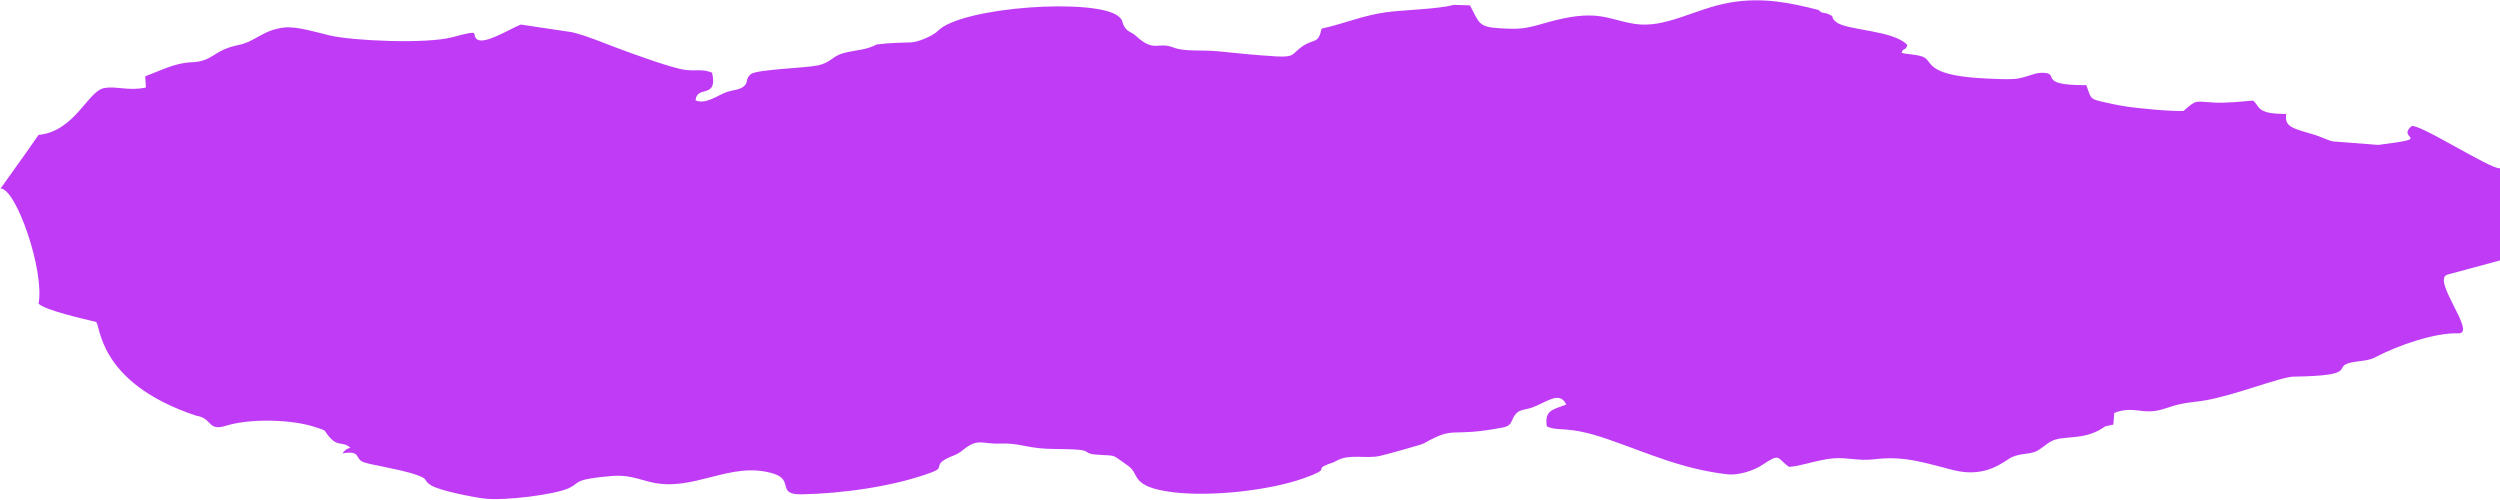 <?xml version="1.0" encoding="UTF-8"?> <svg xmlns="http://www.w3.org/2000/svg" width="2400" height="480" viewBox="0 0 2400 480" fill="none"><path fill-rule="evenodd" clip-rule="evenodd" d="M25.503 146L0.501 181C15.576 180.738 43 260.5 37.002 291.5C43.504 298.087 82.547 306.636 92 309C96.801 310.2 92 367.001 188.26 399.05C204.259 401.465 199.014 414.296 216.808 408.751C240.314 401.426 280.973 402.511 303.756 410.375C314.543 414.098 310.076 412.065 315.558 418.723C324.618 429.728 328.574 423.029 336.325 429.785C335.869 430.122 331.987 430.402 328.793 435.243C347.33 431.999 340.056 440.78 349.397 443.813C355.136 445.675 361.026 446.535 367.112 447.846C377.962 450.184 390.843 452.598 400.893 456.276C412.081 460.37 405.792 460.716 413.39 465.667C421.793 471.142 454.065 477.213 464.528 478.562C484.081 481.084 533.753 474.754 546.657 468.367C557.565 462.969 550.258 460.159 587.042 456.972C602.45 455.638 611.152 459.444 624.19 462.705C666.005 473.168 701.292 441.666 742.905 454.808C762.588 461.024 744.802 475.038 770.033 474.542C808.775 473.78 858.939 466.937 895.27 453.129C906.255 448.954 897.089 446.981 907.428 441.011C914.208 437.096 917.564 437.577 924.144 432.23C939.15 420.033 942.291 426.521 959.895 425.824C975.264 425.217 983.074 428.645 996.786 430.157C1009.77 431.59 1022.39 430.667 1035.45 431.764C1046.16 432.663 1041.27 435.472 1051.35 436.326C1073.78 438.227 1065.04 434.729 1083.22 447.354C1094.54 455.216 1084.41 467.264 1125.85 472.514C1161.09 476.979 1217.2 471.238 1251.13 459.29C1279.65 449.248 1261.13 451.148 1274.14 445.977C1279.66 443.784 1278.2 445.001 1283.54 442.098C1295.67 435.518 1310.81 440.6 1324.41 437.766C1329.22 436.765 1364.53 426.983 1366.83 425.687C1398.3 407.937 1389.75 420.533 1442.55 410.419C1451.13 408.776 1450.18 405.304 1453.44 399.791C1457.63 392.694 1462.46 394.044 1470.56 391.308C1483.98 386.771 1497.25 374.475 1503.6 388.376C1490.54 393.335 1482.48 393.84 1484.99 409.393C1497.33 414.826 1504.05 407.953 1543.63 421.682C1583.77 435.608 1614.14 450.088 1658.14 455.328C1668.68 456.584 1683.51 451.843 1691.52 446.489C1709.97 434.16 1705.31 439.874 1717.5 448.195C1728.29 447.733 1745.29 441.23 1759.98 440.014C1773.75 438.875 1784.09 442.841 1800.14 440.839C1829.03 437.235 1850.88 445.267 1875.55 451.39C1907.79 459.392 1924.61 441.848 1931.6 438.773C1939.8 435.165 1946.53 436.31 1953.65 433.699C1958.6 431.885 1963.8 426.529 1968.91 423.779C1980.11 417.749 1996.1 422.679 2014.49 413.362C2014.87 413.169 2015.26 412.905 2015.62 412.7C2024.93 407.402 2016.56 410.445 2028.8 407.605L2029.72 396.388C2046.35 389.917 2054.96 396.736 2069.68 394.376C2076.63 393.262 2083.81 390.145 2091.02 388.374C2099.93 386.181 2107.44 385.95 2116.28 384.484C2145.05 379.71 2189.41 361.744 2201.86 361.565C2267.32 360.623 2237.05 351.795 2258.21 347.769C2267.75 345.953 2273 346.852 2281.85 342.196C2301.48 331.876 2337.24 319.186 2360 320.001C2378.5 320.663 2332.89 267.33 2350 263.501L2400 250.001L2400 161.5C2392.49 163.65 2320.14 116.843 2314.94 121.289C2300.08 134.001 2338.06 132.116 2283.21 139.117L2239.57 135.734C2234.77 134.748 2228.08 131.246 2221.97 129.404C2202.06 123.399 2192.57 122.232 2194.84 109.45C2188.33 109.22 2181.29 109.28 2175.59 107.503C2167.48 104.977 2168.17 101.482 2163.06 96.52C2151.33 97.544 2137.37 99.037 2126.12 98.483C2106.56 97.519 2109.14 95.162 2096.22 106.467C2086.36 107.208 2053.13 104.033 2042.47 102.451C2033.75 101.156 2026.18 99.486 2017.9 97.626C2005.45 94.83 2007.44 93.608 2002.84 81.746C1953.12 82.095 1979.93 69.512 1959.69 69.894C1951.73 70.045 1944.18 75.081 1933.66 75.799C1925.73 76.341 1916.49 75.788 1908.61 75.454C1849.9 72.968 1855.5 60.242 1847.68 55.37C1842.81 52.336 1832.37 52.426 1825.61 50.795C1826.78 45.278 1829.32 49.594 1831.01 43.161C1817.73 28.823 1772.8 29.293 1762.88 21.239C1755.64 15.371 1763.12 17.036 1755.05 13.41C1751.43 11.784 1748.54 13.218 1746.01 9.651C1720.2 3.049 1692.65 -3.208 1660.15 2.577C1626.77 8.517 1598.81 27.559 1569.16 22.916C1542.75 18.783 1533.57 7.553 1483.39 22.067C1464.13 27.636 1459.31 28.316 1439.8 27.139C1419.23 25.899 1420.32 22.379 1411.16 5.128L1395.39 4.689C1381.32 8.764 1347.7 9.421 1330.29 11.809C1308.57 14.79 1290.37 22.701 1268.76 27.492C1265.48 42.855 1261.58 36.578 1249.85 44.795C1240.1 51.621 1243.4 55.163 1225.37 54.144C1204.94 52.989 1189.63 51.21 1169.92 49.282C1154.1 47.736 1137.11 49.739 1126.92 45.73C1111.1 39.504 1108.46 50.931 1090.65 34.606C1086.47 30.778 1083.89 31.207 1080.83 27.572C1075.9 21.7 1079.63 20.939 1074.23 16.078C1053.72 -2.407 922.625 6.306 900.075 29.886C896.046 34.099 881.688 40.47 874.742 40.676C863.03 41.023 854.298 41.116 841.796 42.661C830.887 48.331 822.371 47.741 810.405 50.813C798.563 53.853 798.071 60.061 784.966 62.831C772.824 65.398 727.454 66.457 720.688 71.166C714.67 77.117 719.165 78.317 714.028 82.914C710.343 86.212 703.433 86.414 698.263 88.154C688.759 91.352 677.83 100.599 667.772 96.385C668.754 81.24 689.382 95.694 683.62 69.795C674.375 65.93 668.548 68.407 657.805 67.071C644.891 65.465 605.856 51.068 593.026 46.288C578.5 40.877 564.648 34.802 549.381 30.959L500.011 23.573C489.899 27.496 465.279 43.078 458.063 37.8C451.517 33.013 464.07 27.625 434.762 35.588C409.301 42.506 338.336 39.16 316.505 34.02C305.144 31.346 284.668 24.966 272.646 26.434C251.803 28.978 245.359 39.901 228.931 43.227C204.128 48.249 205.21 58.929 183.802 59.786C167.454 60.441 154.53 67.73 139.408 73.212L140.091 84.004C122.959 87.694 111.842 82.245 99.709 84.619C84.312 87.631 71.615 126.243 37.003 129.5L25.503 146Z" fill="#C03BF6"></path></svg> 